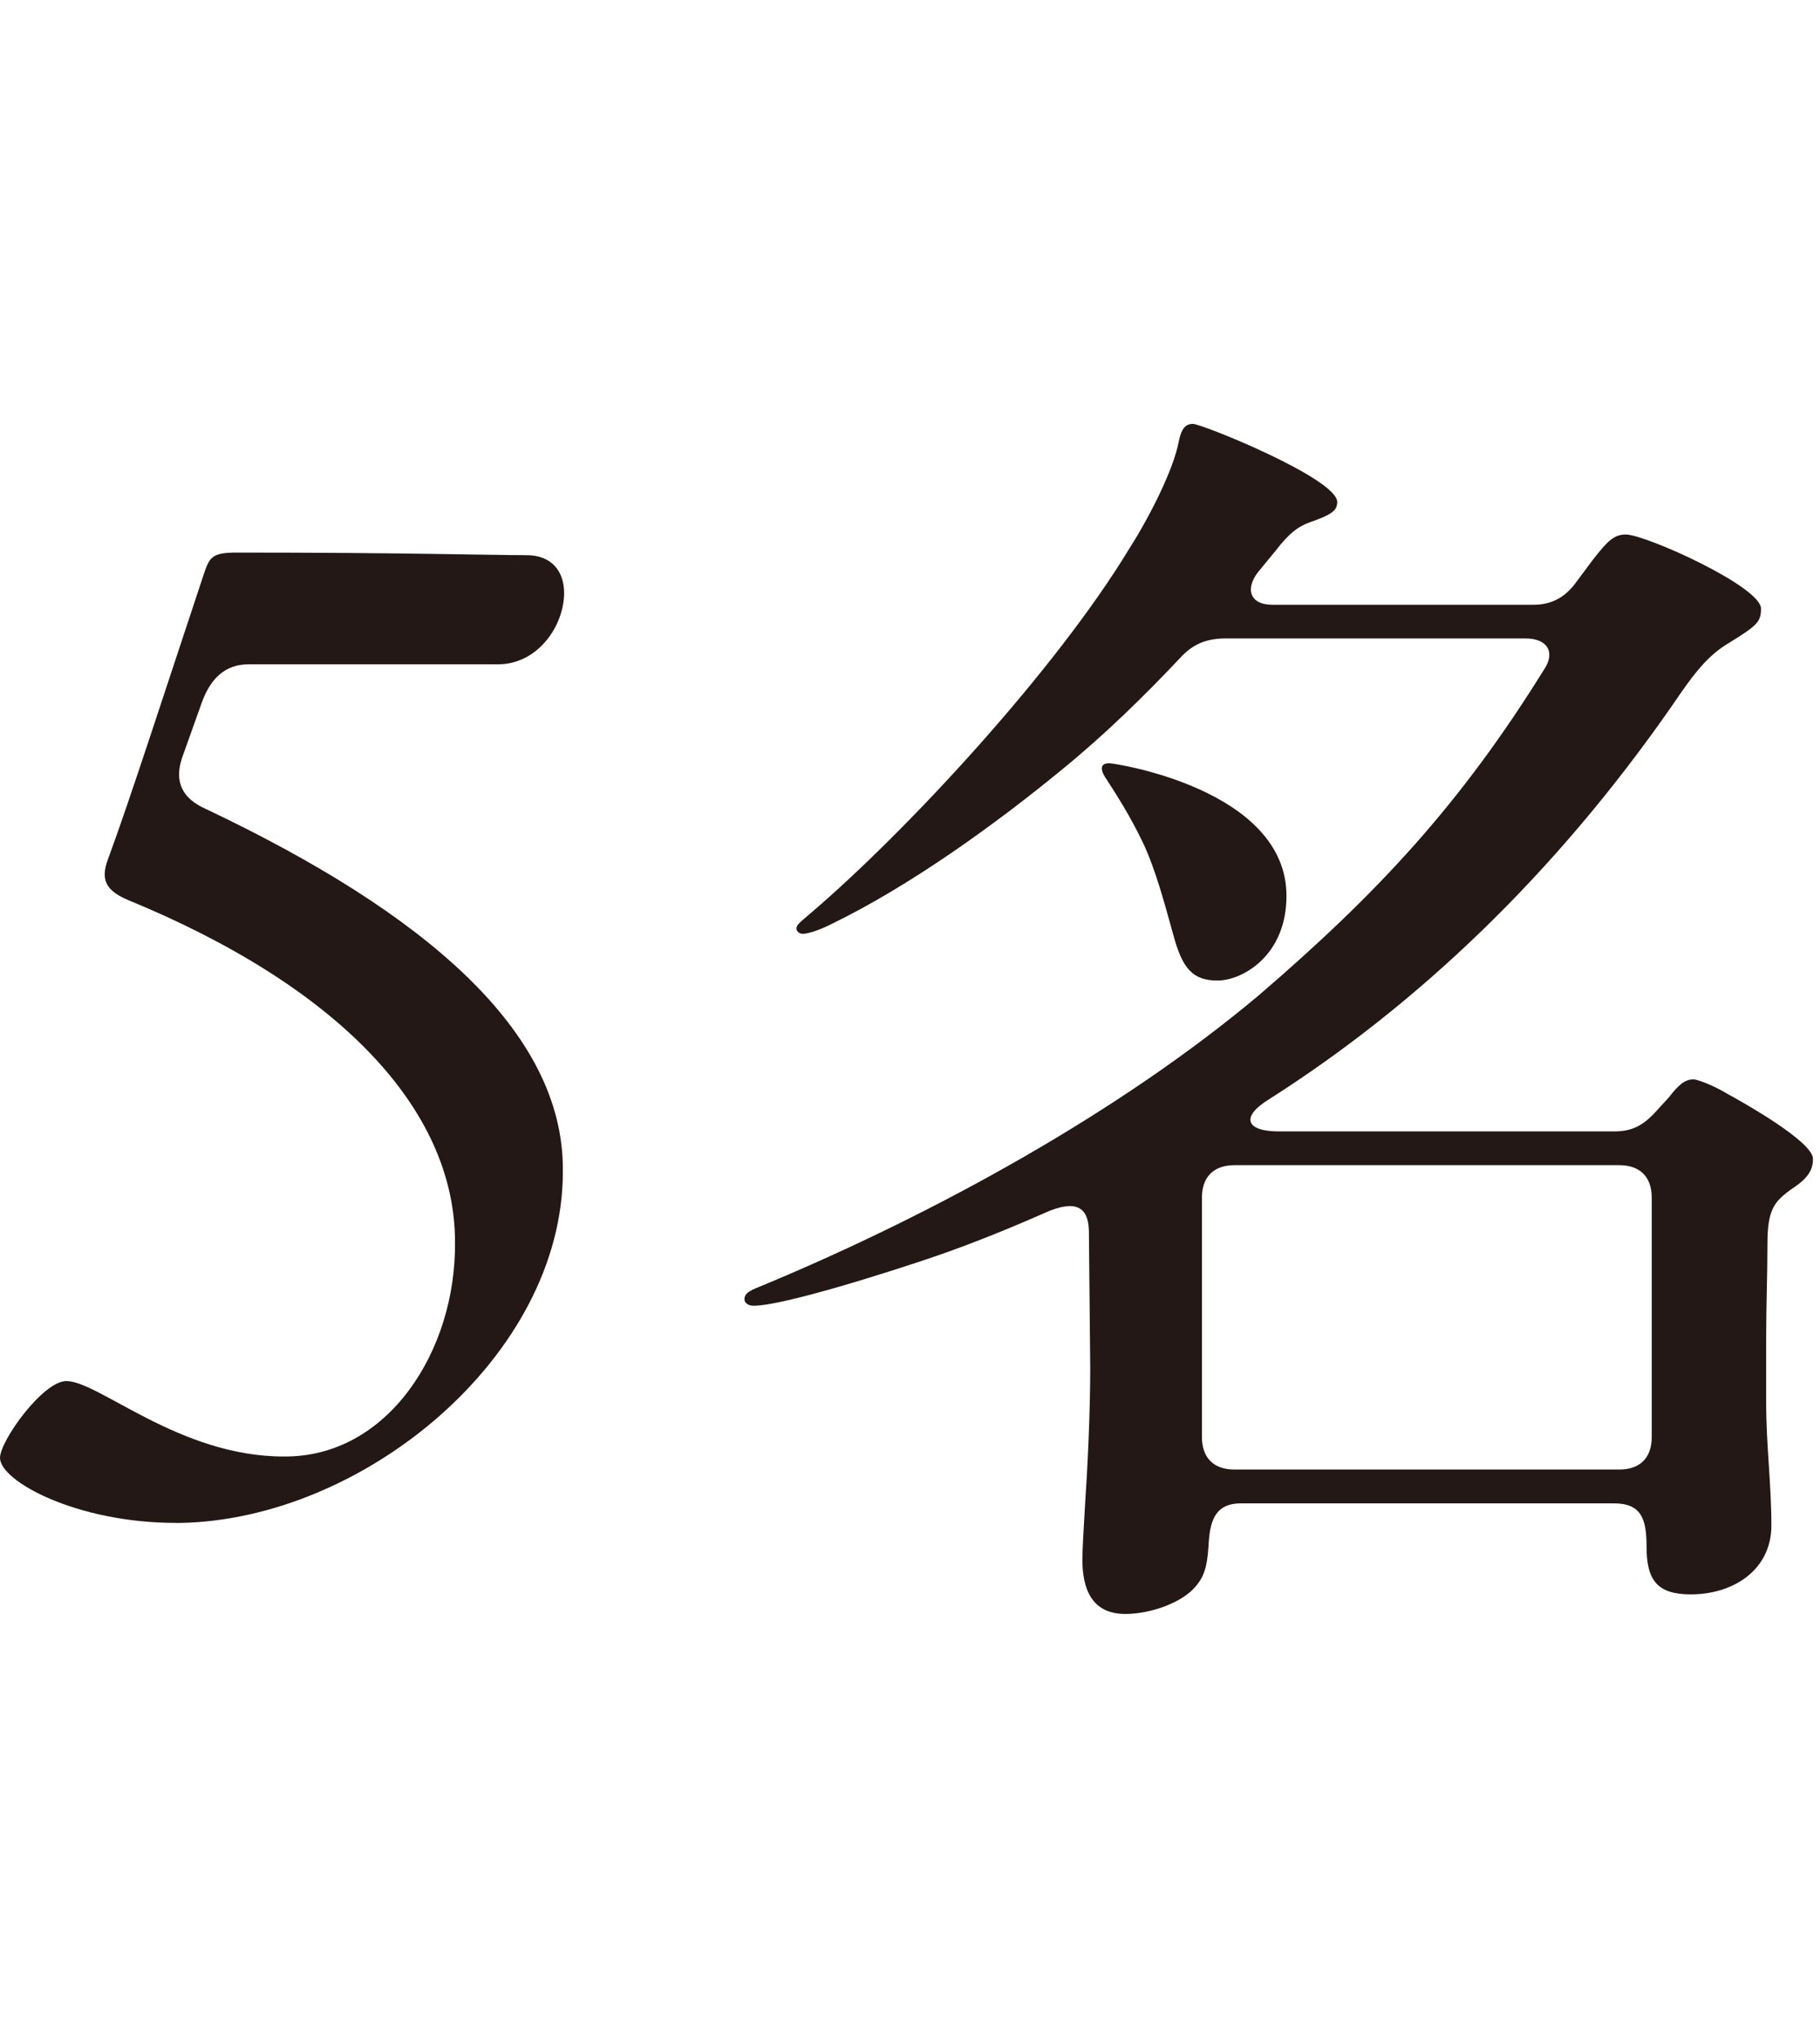 <?xml version="1.0" encoding="utf-8"?>
<!-- Generator: Adobe Illustrator 16.0.4, SVG Export Plug-In . SVG Version: 6.00 Build 0)  -->
<!DOCTYPE svg PUBLIC "-//W3C//DTD SVG 1.1//EN" "http://www.w3.org/Graphics/SVG/1.1/DTD/svg11.dtd">
<svg version="1.1" id="レイヤー_1" xmlns="http://www.w3.org/2000/svg" xmlns:xlink="http://www.w3.org/1999/xlink" x="0px"
	 y="0px" width="42px" height="47px" viewBox="0 0 42 47" enable-background="new 0 0 42 47" xml:space="preserve">
<path fill="#231815" d="M4.051,35.125c-2.28,0-4.051-0.961-4.051-1.5c0-0.391,0.99-1.771,1.53-1.771c0.75,0,2.61,1.74,5.01,1.74
	c2.4,0.03,3.989-2.431,3.96-4.949c0-3.09-2.729-5.911-7.56-7.892c-0.48-0.209-0.63-0.448-0.45-0.93c0.51-1.379,1.32-3.897,2.19-6.51
	c0.149-0.449,0.18-0.568,0.779-0.568c3.9,0,5.851,0.06,6.69,0.06c0.599,0,0.869,0.39,0.869,0.871c0,0.75-0.599,1.647-1.53,1.647
	H5.73c-0.51,0-0.87,0.301-1.08,0.901L4.2,17.484c-0.18,0.541,0,0.93,0.54,1.17c5.07,2.401,8.249,5.131,8.249,8.311v0.061
	c0,4.26-4.619,8.039-8.849,8.1H4.051z"/>
<path fill="#231815" d="M24.978,35.965c0-0.211,0.03-0.72,0.06-1.23c0.061-0.9,0.121-2.131,0.121-3.18l-0.03-3.121
	c0-0.51-0.209-0.778-0.899-0.51c-0.75,0.33-1.681,0.721-2.641,1.051c-1.05,0.359-3.51,1.142-4.199,1.142
	c-0.12,0-0.21-0.062-0.21-0.151c0-0.15,0.149-0.211,0.45-0.33c3.959-1.65,8.219-3.99,11.429-6.688c2.76-2.371,4.65-4.41,6.57-7.5
	c0.27-0.392,0.09-0.722-0.42-0.722h-6.931c-0.42,0-0.72,0.121-0.99,0.392c-0.899,0.959-1.829,1.858-2.79,2.64
	c-1.498,1.229-3.479,2.67-5.339,3.569c-0.239,0.121-0.51,0.211-0.63,0.211c-0.09,0-0.149-0.062-0.149-0.121
	c0-0.09,0.09-0.149,0.3-0.331c2.22-1.888,5.669-5.609,7.379-8.429c0.479-0.75,1.02-1.828,1.14-2.459
	c0.061-0.302,0.15-0.421,0.33-0.421c0.21,0,3.33,1.261,3.33,1.802c0,0.209-0.149,0.298-0.66,0.478c-0.239,0.09-0.45,0.24-0.75,0.631
	l-0.42,0.511c-0.3,0.39-0.18,0.75,0.33,0.75h6.03c0.39,0,0.689-0.151,0.93-0.449l0.45-0.603c0.33-0.42,0.479-0.569,0.75-0.569
	c0.45,0,3.12,1.2,3.12,1.711c0,0.3-0.09,0.39-0.721,0.778c-0.51,0.302-0.81,0.691-1.319,1.441c-2.73,3.93-5.91,6.93-9.3,9.088
	c-0.69,0.42-0.54,0.75,0.21,0.75h7.739c0.391,0,0.631-0.119,0.9-0.388l0.36-0.392c0.21-0.27,0.359-0.42,0.569-0.42
	c0.12,0,0.54,0.181,0.78,0.33c0.39,0.211,1.98,1.109,1.98,1.5c0,0.211-0.061,0.42-0.48,0.69c-0.42,0.3-0.57,0.479-0.57,1.291
	c0,0.718-0.029,1.41-0.029,2.128v1.532c0,0.959,0.12,1.858,0.12,2.817c0,1.022-0.87,1.59-1.86,1.59c-0.78,0-1.021-0.33-1.021-1.108
	c0-0.629-0.119-0.991-0.75-0.991h-8.609c-0.63,0-0.721,0.451-0.75,0.991c-0.03,0.449-0.09,0.688-0.3,0.929
	c-0.301,0.362-1.021,0.631-1.62,0.631C25.158,37.225,24.978,36.594,24.978,35.965 M27.077,21.564c-0.239-0.868-0.42-1.5-0.66-2.039
	c-0.239-0.51-0.479-0.93-0.869-1.53c-0.061-0.09-0.12-0.181-0.12-0.271s0.06-0.119,0.18-0.119s4.08,0.601,4.08,3.06
	c0,1.38-1.021,1.951-1.59,1.951C27.527,22.616,27.287,22.346,27.077,21.564 M37.367,33.895c0.48,0,0.75-0.27,0.75-0.75v-5.52
	c0-0.48-0.27-0.75-0.75-0.75h-8.88c-0.479,0-0.75,0.27-0.75,0.75v5.52c0,0.48,0.271,0.75,0.75,0.75H37.367z"/>
</svg>
